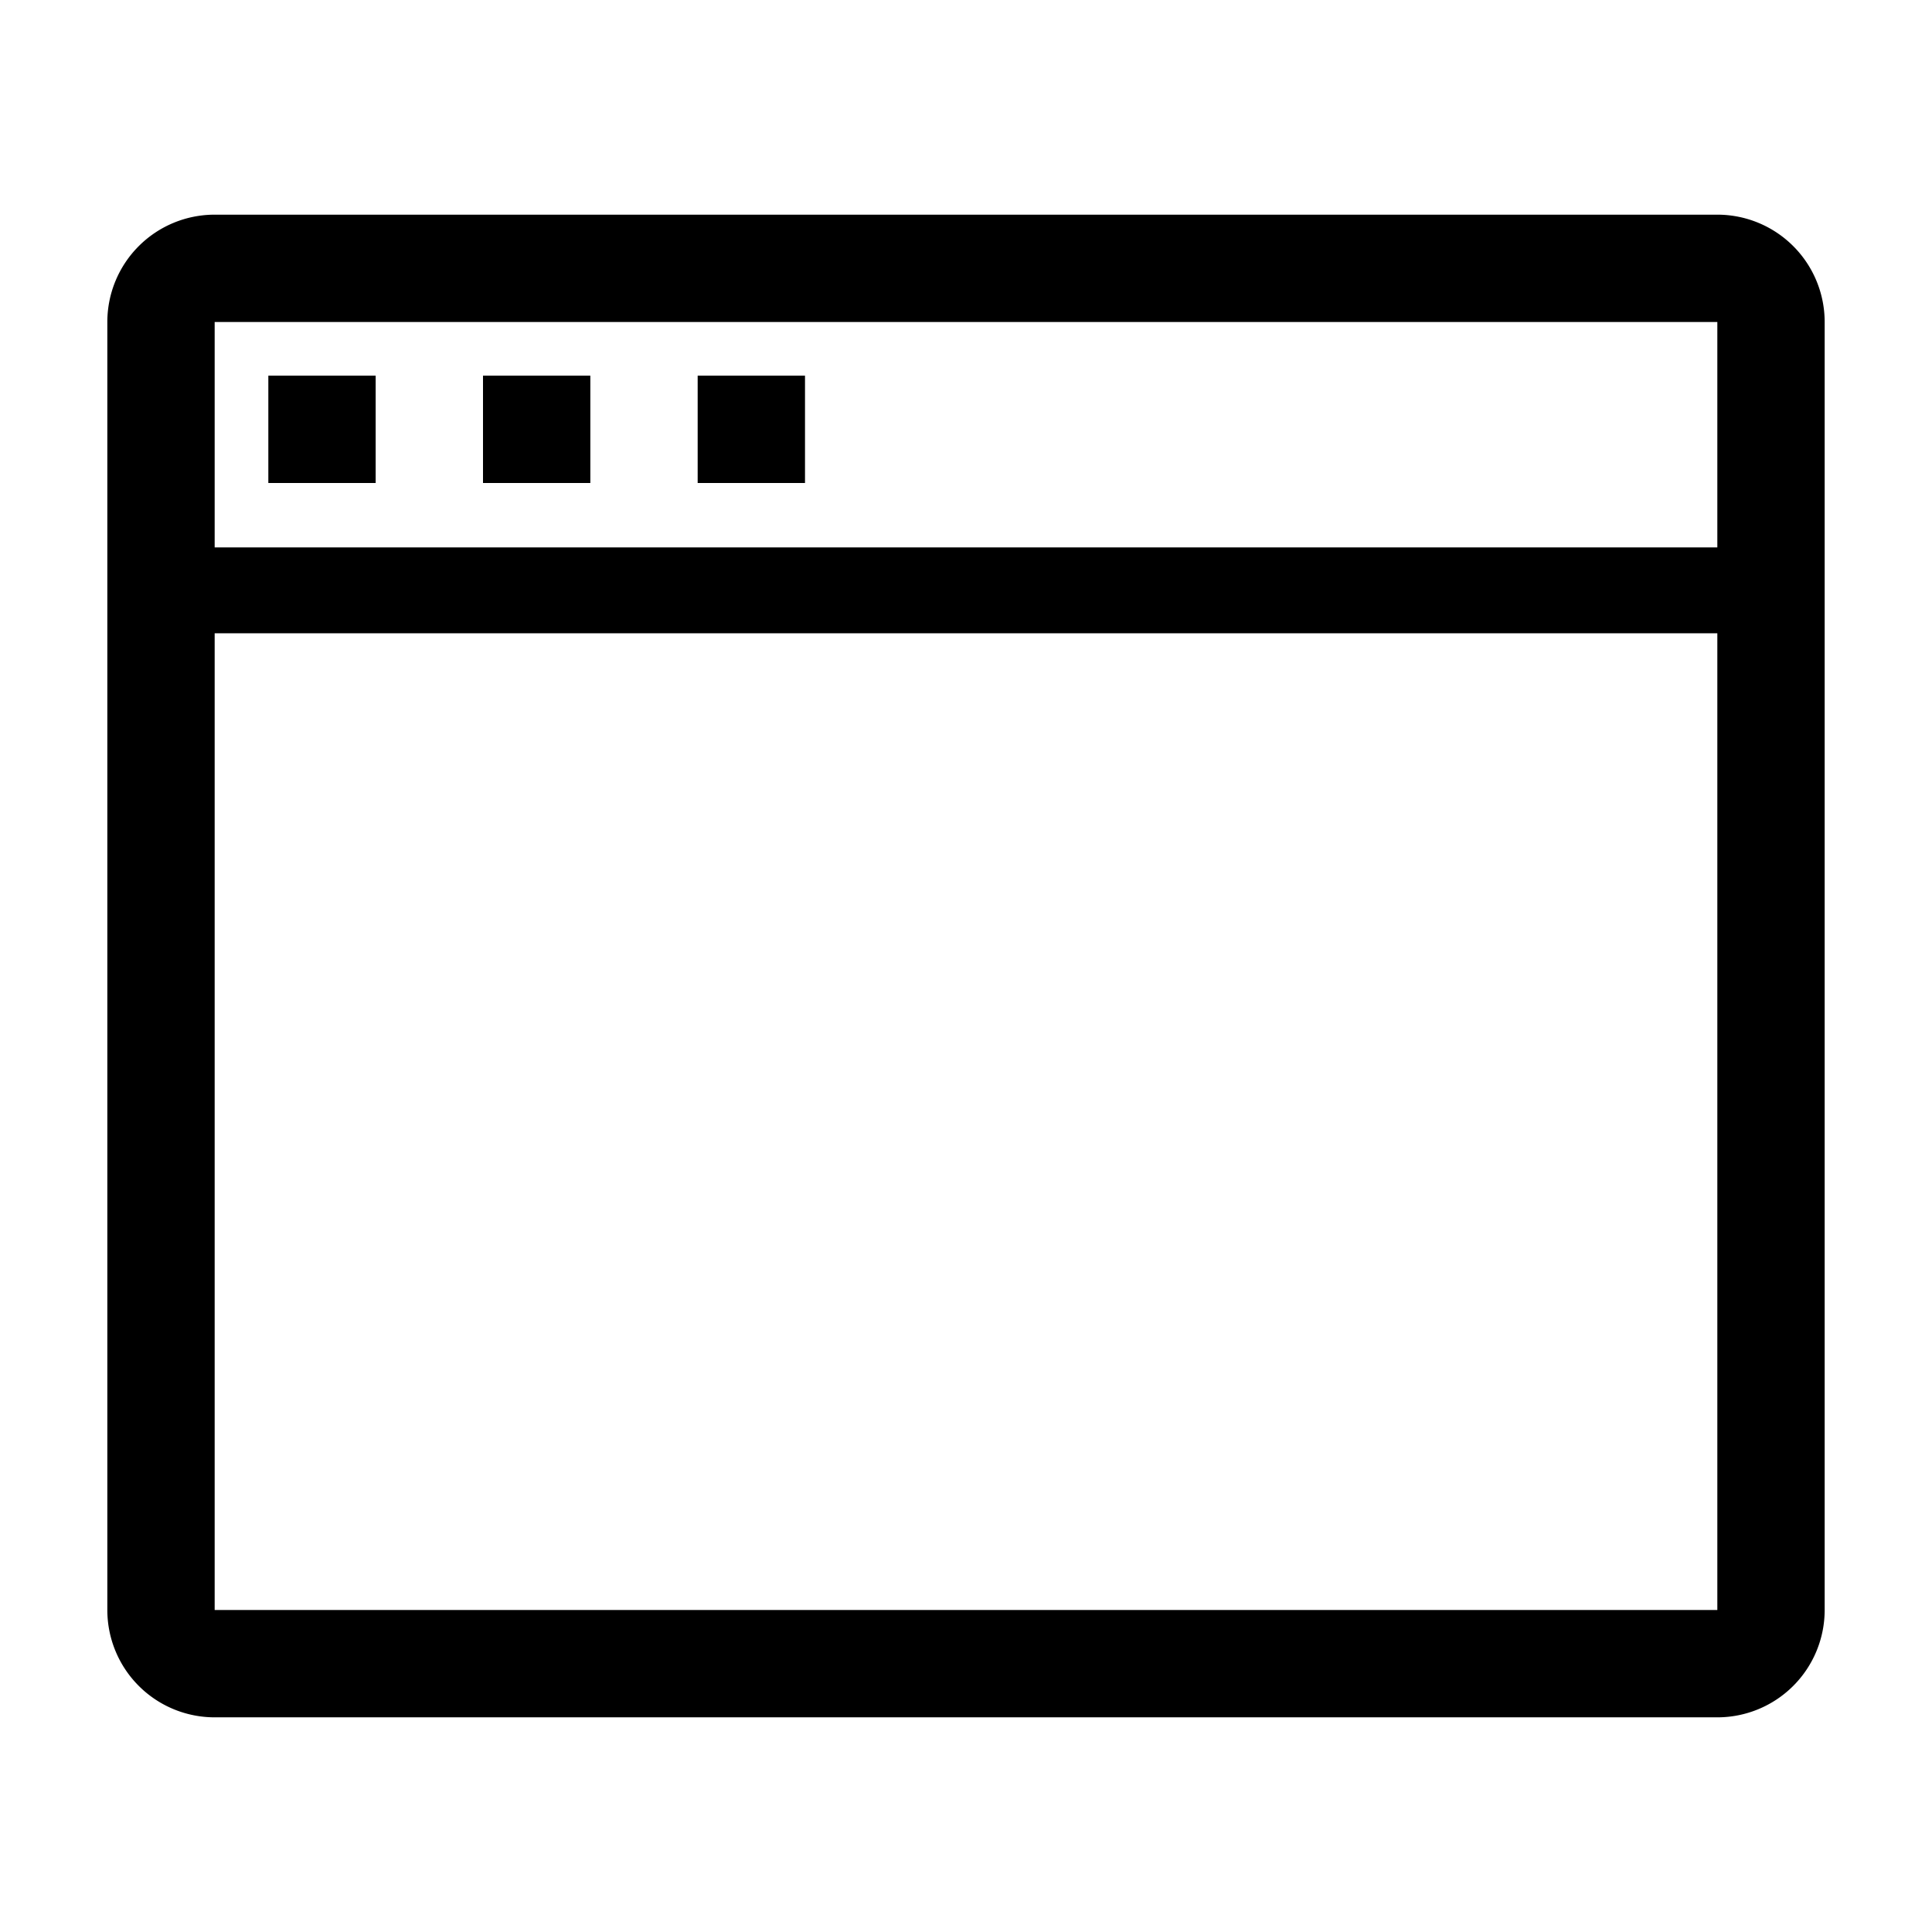 <?xml version="1.0" encoding="utf-8"?><!-- Uploaded to: SVG Repo, www.svgrepo.com, Generator: SVG Repo Mixer Tools -->
<svg fill="#000000" width="800px" height="800px" viewBox="0 0 36 36" version="1.1"  preserveAspectRatio="xMidYMid meet" xmlns="http://www.w3.org/2000/svg" xmlns:xlink="http://www.w3.org/1999/xlink">
    <title>application-line</title>
    <rect x="5" y="7" width="2" height="2" class="clr-i-outline clr-i-outline-path-1"></rect><rect x="9" y="7" width="2" height="2" class="clr-i-outline clr-i-outline-path-2"></rect><rect x="13" y="7" width="2" height="2" class="clr-i-outline clr-i-outline-path-3"></rect><path d="M32,4H4A2,2,0,0,0,2,6V30a2,2,0,0,0,2,2H32a2,2,0,0,0,2-2V6A2,2,0,0,0,32,4ZM4,6H32v4.2H4ZM4,30V11.8H32V30Z" class="clr-i-outline clr-i-outline-path-4"></path>
    <rect x="0" y="0" width="36" height="36" fill-opacity="0"/>
</svg>